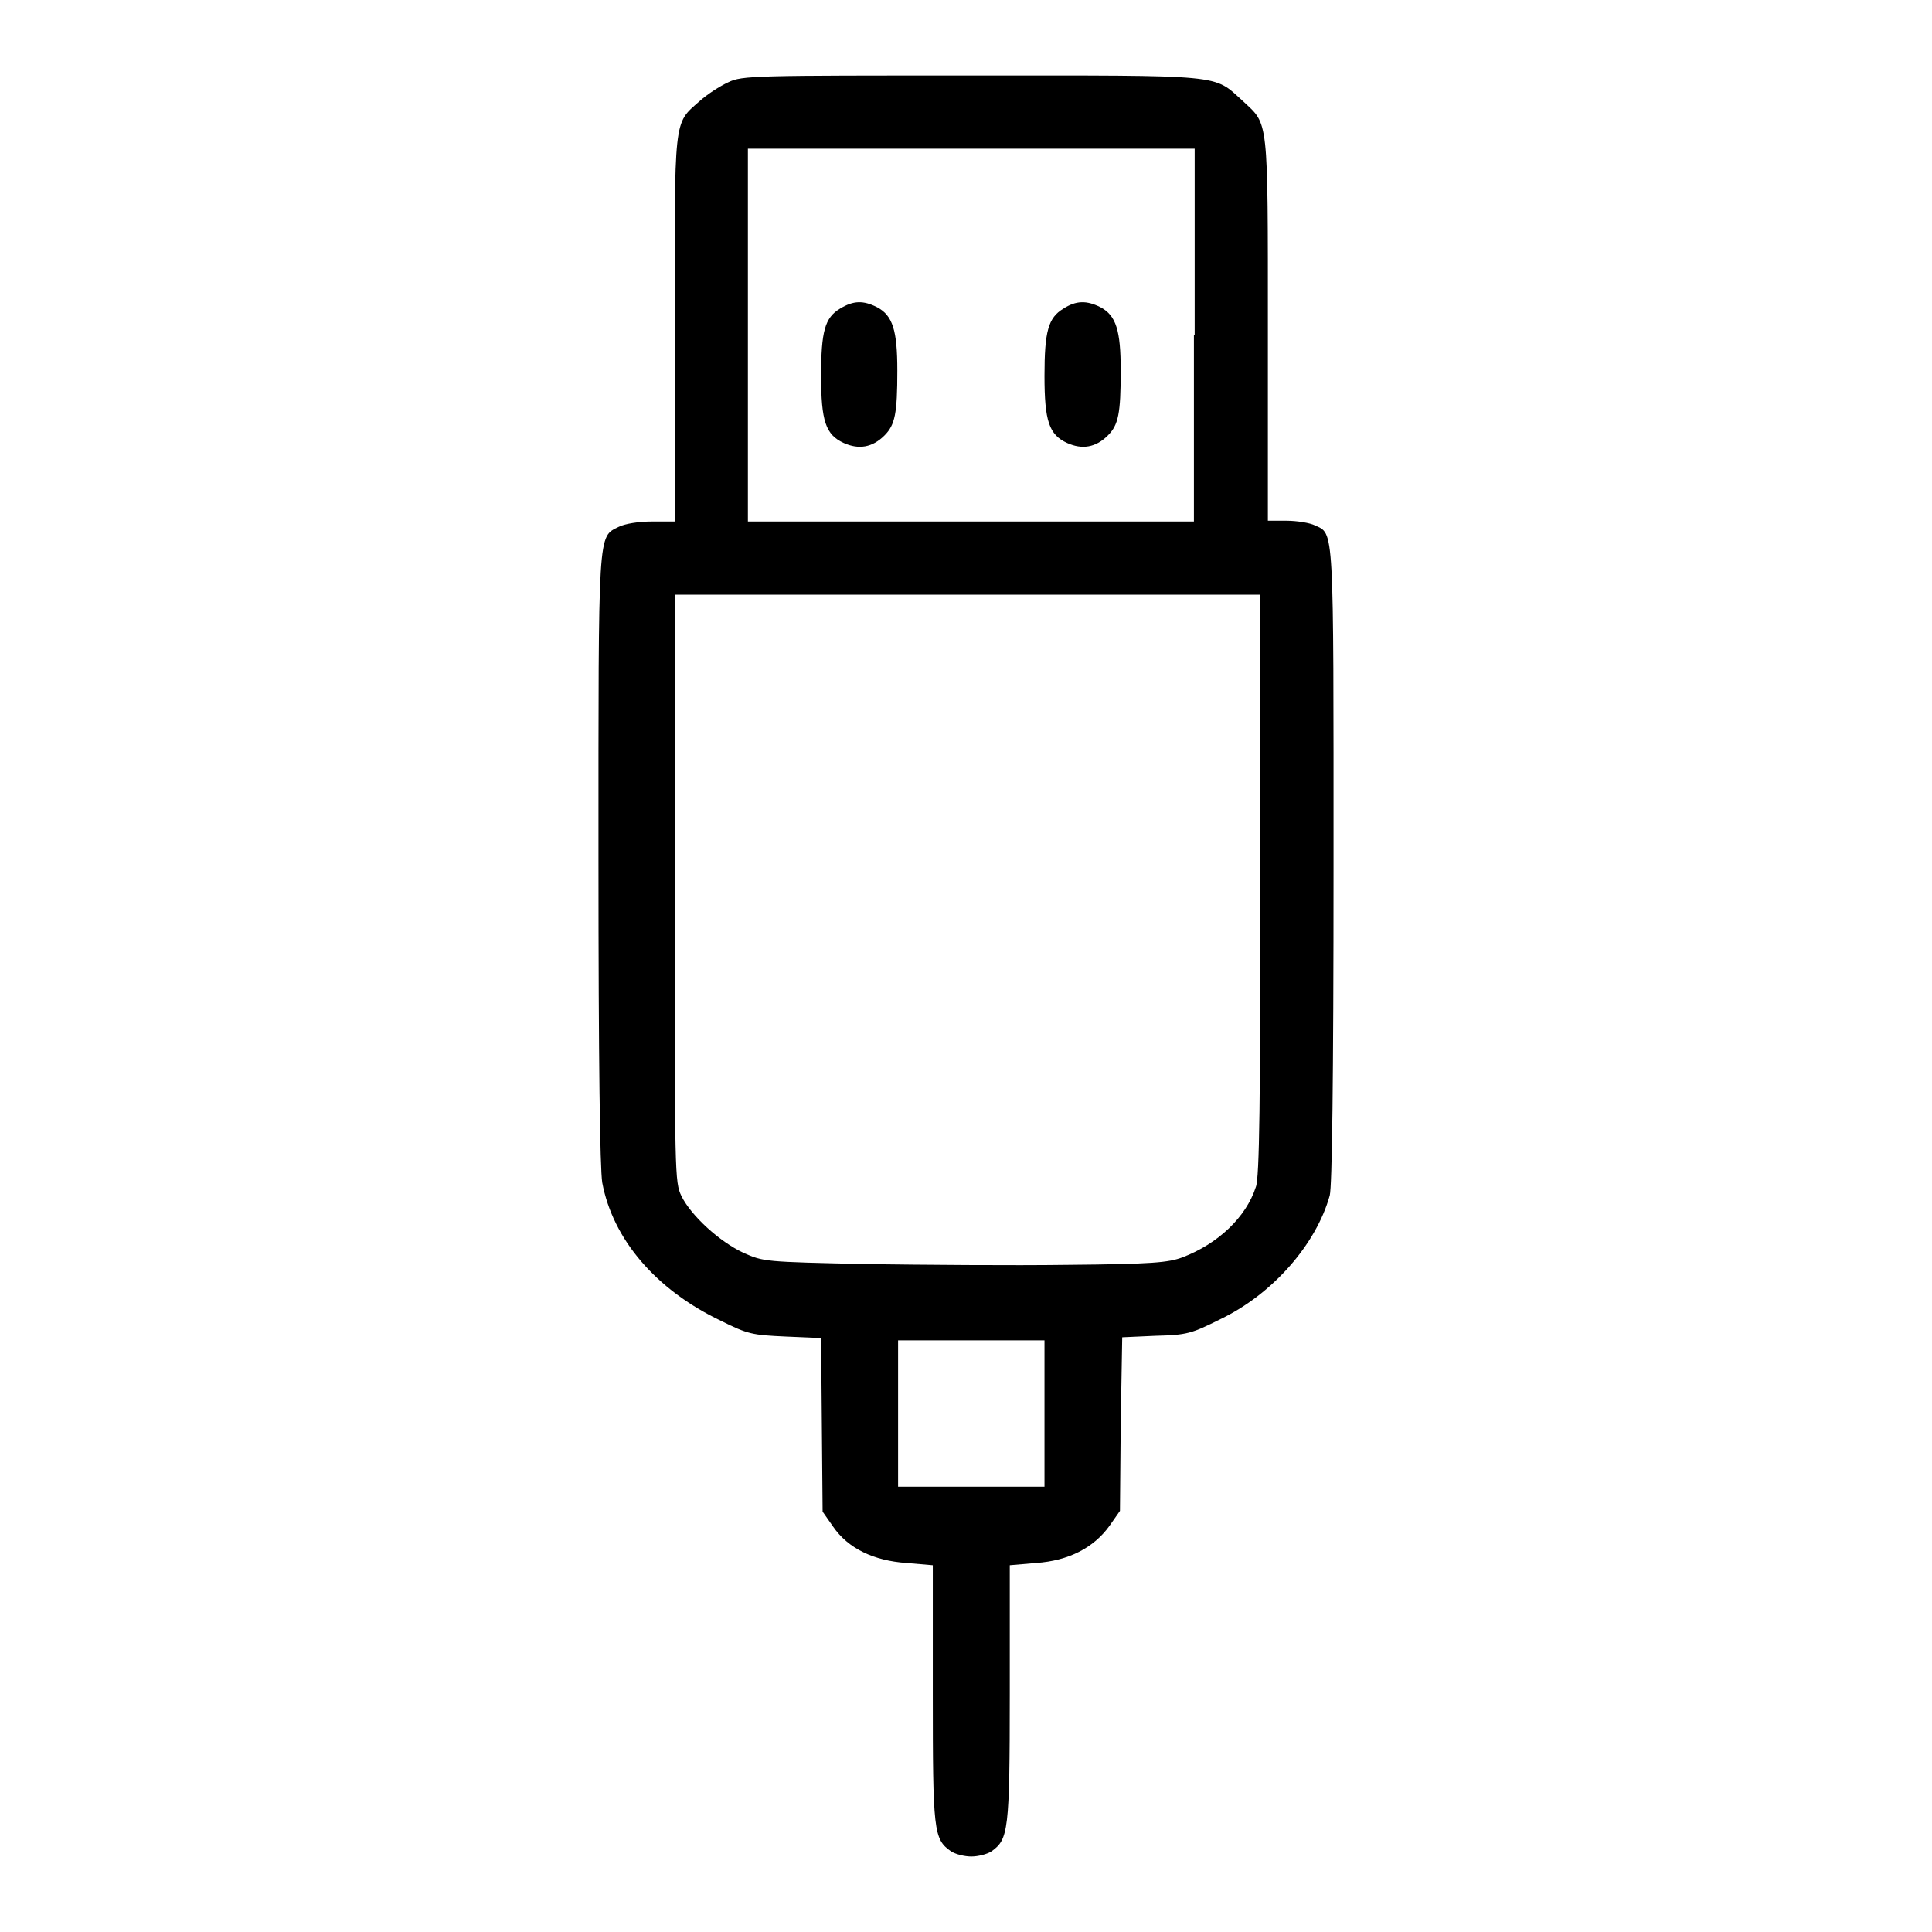 <?xml version="1.0" encoding="utf-8"?>
<!-- Svg Vector Icons : http://www.onlinewebfonts.com/icon -->
<!DOCTYPE svg PUBLIC "-//W3C//DTD SVG 1.1//EN" "http://www.w3.org/Graphics/SVG/1.1/DTD/svg11.dtd">
<svg version="1.1" xmlns="http://www.w3.org/2000/svg" xmlns:xlink="http://www.w3.org/1999/xlink" x="0px" y="0px" viewBox="0 0 256 256" enable-background="new 0 0 256 256" xml:space="preserve">
<g><g><g><path fill="#000000" d="M96.5,10.9c-1.1,0.5-2.8,1.6-3.8,2.5c-3.5,3.1-3.3,1.8-3.3,30.3v25.4h-3c-1.8,0-3.6,0.3-4.4,0.7c-2.8,1.4-2.7,0-2.7,44c0,27,0.2,41,0.5,42.9c1.4,7.5,7.1,14.2,15.7,18.3c3.6,1.8,4.2,1.9,8.6,2.1l4.7,0.2l0.1,11.5l0.1,11.5l1.4,2c2,2.9,5.4,4.5,9.7,4.8l3.5,0.3v17c0,18.2,0.1,19.3,2.4,20.9c0.6,0.4,1.8,0.7,2.7,0.7s2.1-0.3,2.7-0.7c2.2-1.6,2.4-2.6,2.4-20.9v-17l3.5-0.3c4.3-0.3,7.6-2,9.7-4.9l1.4-2l0.1-11.5l0.2-11.5l4.4-0.2c4.2-0.1,4.8-0.3,8.6-2.2c6.9-3.3,12.7-9.9,14.5-16.4c0.3-1.2,0.5-14.8,0.5-43.7c0-45.6,0.1-43.9-2.5-45.1c-0.6-0.3-2.3-0.6-3.7-0.6h-2.5V43.7c0-28.5,0.1-27.1-3.3-30.3c-4-3.6-2-3.4-35.9-3.4C100.1,10,98.3,10,96.5,10.9z M158.2,44.4v24.7h-29.6H99.1V44.4V19.7h29.6h29.6V44.4z M167,117.3c0,27.9-0.1,38.9-0.6,40c-1.3,4-5,7.5-9.7,9.3c-1.9,0.7-3.9,0.9-15.3,1c-7.2,0.1-19.2,0-26.6-0.1c-13.5-0.3-13.6-0.3-16.3-1.5c-3.2-1.5-6.9-4.9-8.2-7.5c-0.9-1.9-0.9-2.6-0.9-40.8V78.8h38.8H167L167,117.3L167,117.3z M138.4,187.3v9.7h-9.7H119v-9.7v-9.7h9.7h9.7V187.3z"/><path fill="#000000" d="M111.3,40.9c-2,1.2-2.5,3-2.5,8.9c0,6,0.6,7.8,3,8.9c2,0.9,3.8,0.6,5.4-1c1.4-1.4,1.7-2.9,1.7-8.6c0-5.3-0.6-7.3-2.7-8.4C114.4,39.8,113.1,39.8,111.3,40.9z"/><path fill="#000000" d="M140.9,40.9c-2,1.2-2.5,3-2.5,8.9c0,6,0.6,7.8,3,8.9c2,0.9,3.8,0.6,5.4-1c1.4-1.4,1.7-2.9,1.7-8.6c0-5.3-0.6-7.3-2.7-8.4C144,39.8,142.6,39.8,140.9,40.9z"/></g></g></g>
</svg>